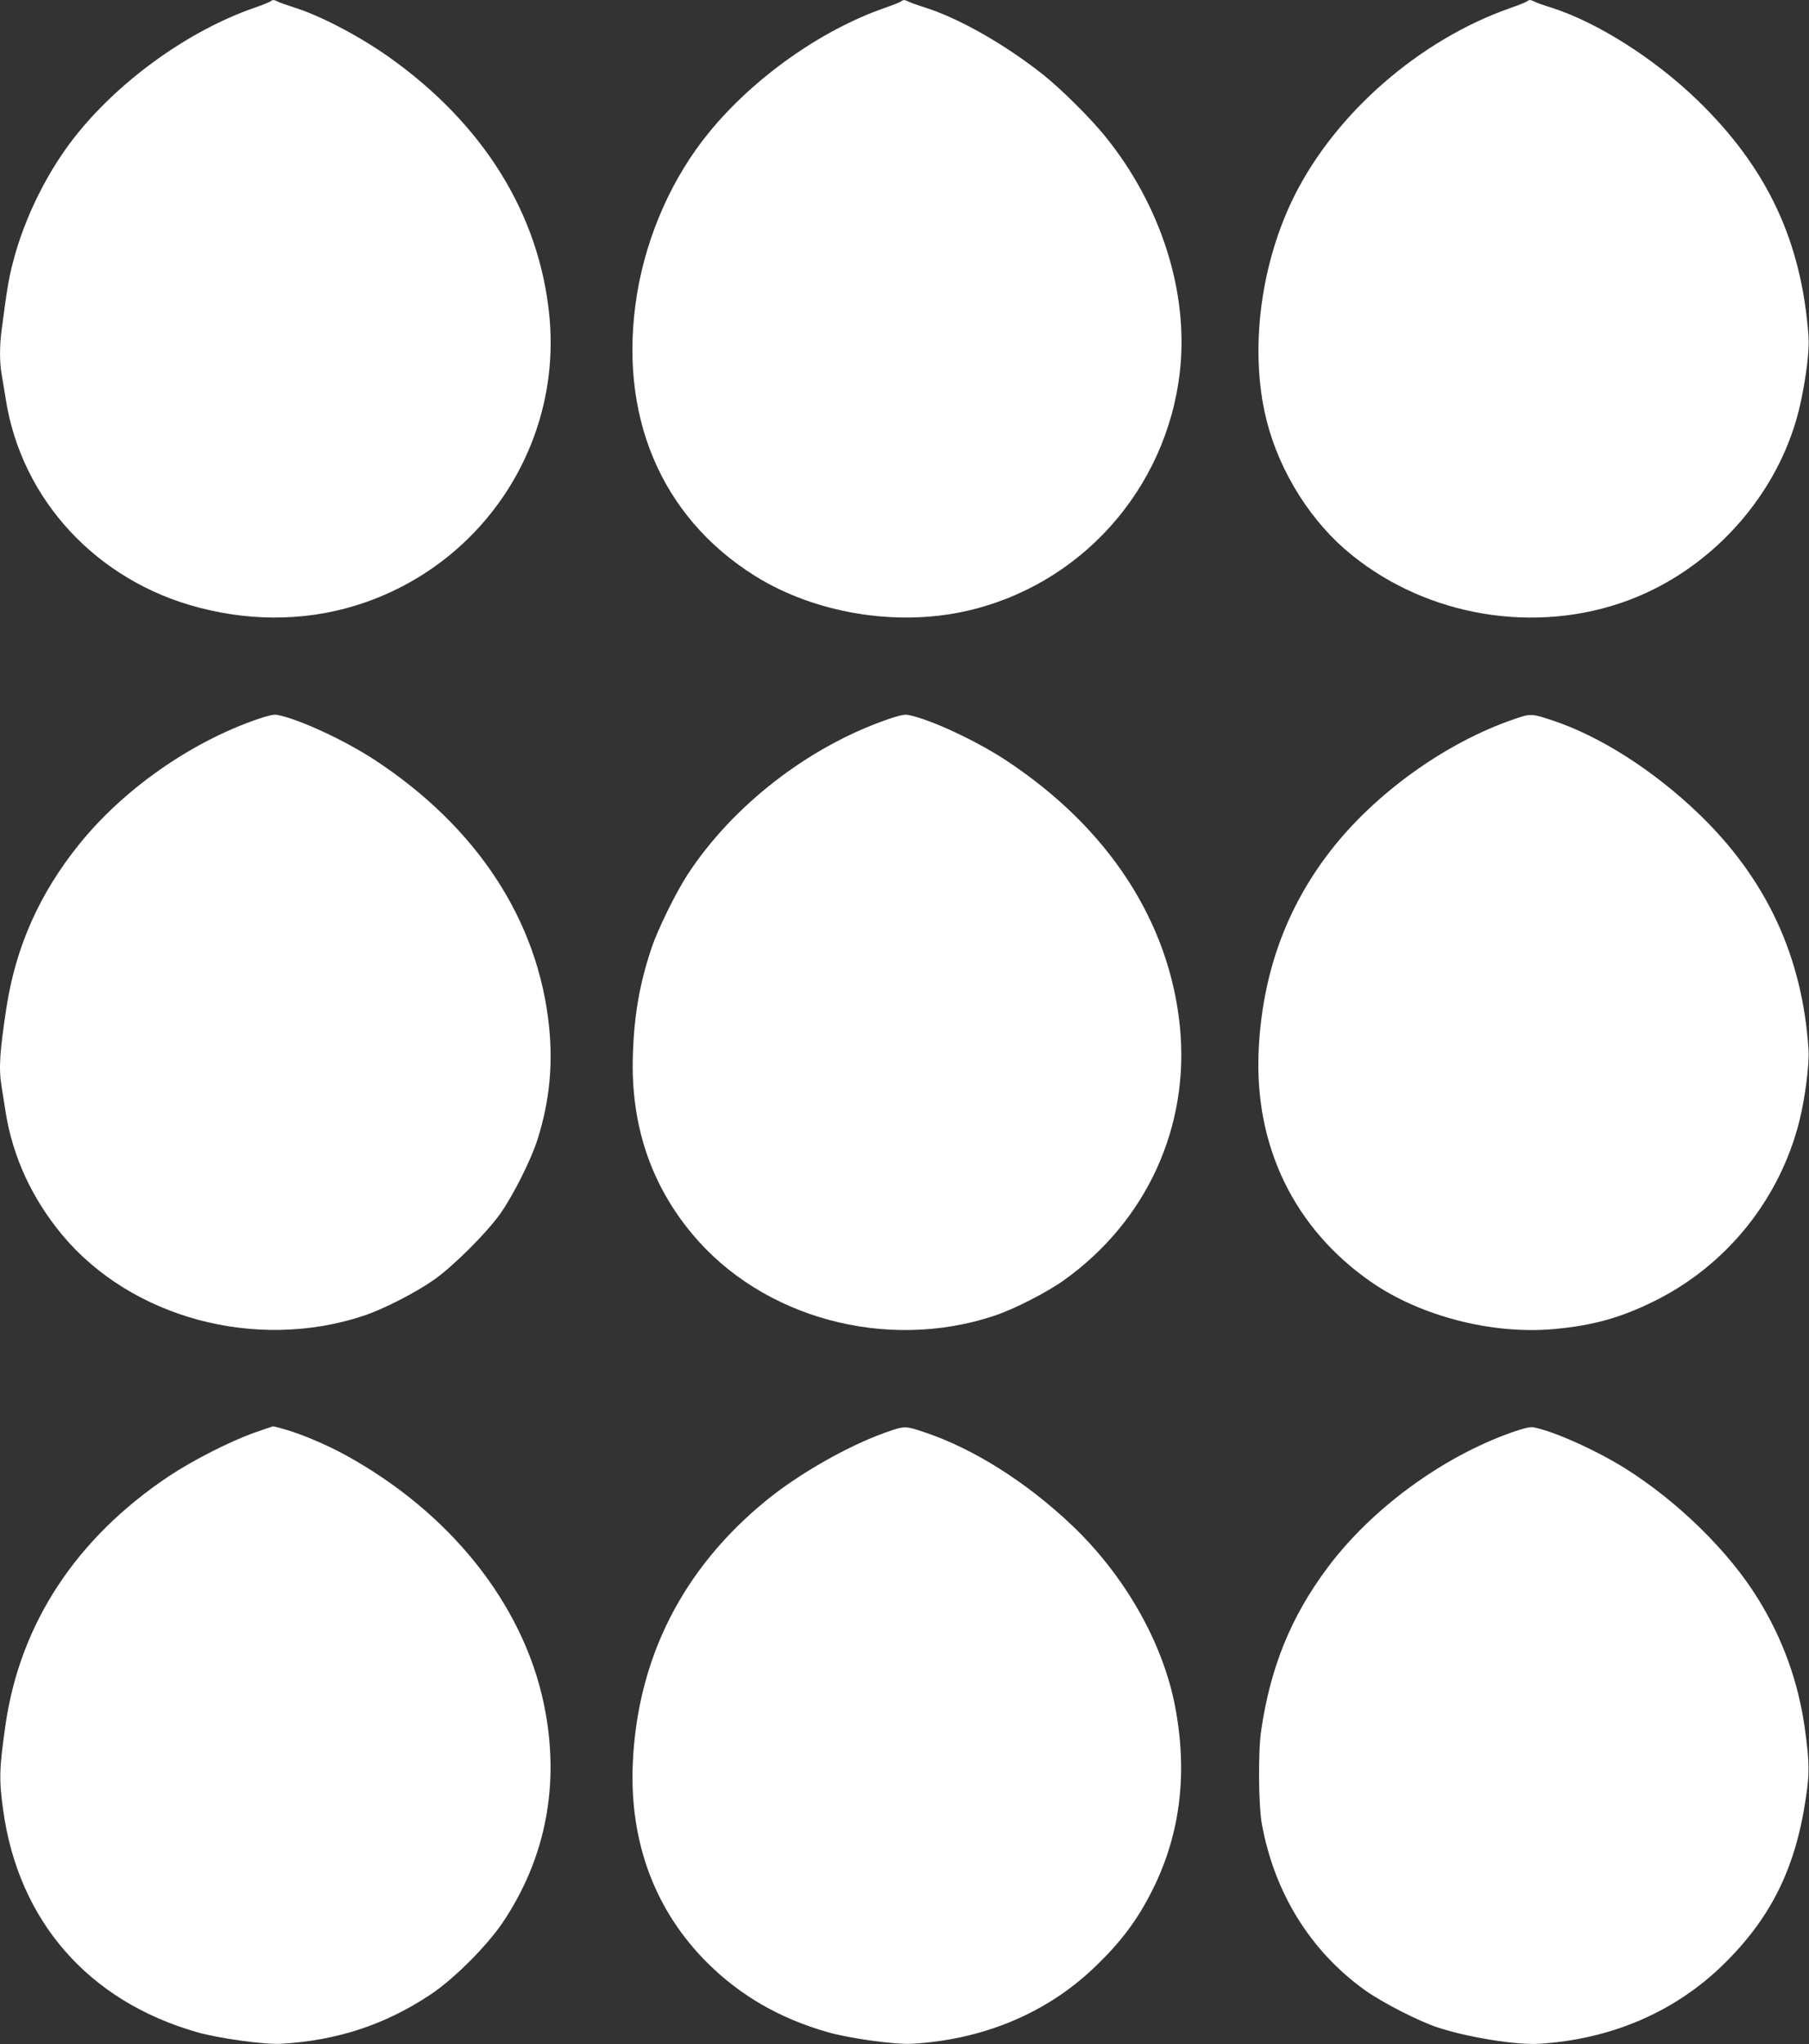 <?xml version="1.0" standalone="no"?>
<!DOCTYPE svg PUBLIC "-//W3C//DTD SVG 20010904//EN"
 "http://www.w3.org/TR/2001/REC-SVG-20010904/DTD/svg10.dtd">
<svg version="1.0" xmlns="http://www.w3.org/2000/svg"
 width="1133pt" height="1280pt" viewBox="0 0 1133 1280"
 preserveAspectRatio="xMidYMid meet">
<rect x="0" y="0" width="1133" height="1280" fill="#333333" stroke="none"/>
<g transform="translate(0,1280) scale(0.1,-0.1)"
fill="#ffffff" stroke="none">
<path d="M1695 12792 c-6 -5 -53 -24 -105 -42 -399 -139 -821 -438 -1100 -780
-183 -223 -336 -527 -409 -813 -26 -100 -36 -158 -71 -425 -13 -93 -13 -204 0
-273 5 -30 17 -101 26 -158 98 -630 571 -1140 1212 -1306 352 -92 711 -81
1036 32 756 262 1233 1002 1157 1793 -62 640 -414 1206 -1011 1627 -185 130
-426 256 -590 307 -47 15 -93 31 -102 37 -22 11 -31 11 -43 1z"/>
<path d="M5645 12792 c-6 -5 -53 -24 -105 -42 -399 -139 -821 -438 -1100 -780
-229 -280 -389 -640 -450 -1010 -123 -753 146 -1396 740 -1767 371 -231 873
-316 1308 -222 725 157 1269 763 1352 1504 55 494 -117 1037 -467 1470 -88
110 -278 299 -388 386 -239 190 -530 356 -745 423 -47 15 -93 31 -102 37 -22
11 -31 11 -43 1z"/>
<path d="M9565 12792 c-6 -5 -53 -24 -105 -42 -566 -198 -1092 -655 -1353
-1176 -205 -411 -277 -927 -187 -1351 68 -324 256 -645 501 -860 463 -403
1135 -537 1723 -341 563 187 1012 686 1134 1259 36 168 55 328 49 414 -44 597
-259 1054 -694 1476 -271 262 -625 487 -913 580 -52 16 -103 34 -112 40 -22
11 -31 11 -43 1z"/>
<path d="M1610 8296 c-419 -145 -837 -439 -1113 -781 -248 -307 -397 -640
-456 -1020 -43 -281 -50 -383 -31 -499 5 -33 17 -104 25 -158 44 -280 166
-544 356 -772 433 -518 1210 -727 1882 -506 126 41 332 147 447 228 121 86
326 290 413 412 82 116 195 341 235 470 73 232 96 461 71 701 -68 664 -449
1248 -1091 1670 -189 124 -478 258 -613 283 -20 4 -62 -6 -125 -28z"/>
<path d="M5560 8296 c-497 -172 -970 -539 -1253 -971 -73 -112 -186 -341 -226
-460 -74 -220 -109 -417 -117 -665 -16 -434 109 -813 372 -1127 437 -525 1212
-736 1887 -513 126 41 333 147 442 225 517 370 787 961 725 1586 -66 660 -450
1248 -1092 1670 -189 124 -478 258 -613 283 -20 4 -62 -6 -125 -28z"/>
<path d="M9480 8296 c-428 -147 -870 -465 -1149 -826 -278 -359 -426 -774
-448 -1249 -27 -599 223 -1113 703 -1447 308 -214 757 -331 1146 -296 244 22
420 71 633 177 450 224 781 636 904 1123 36 141 64 359 58 452 -39 584 -264
1067 -688 1475 -282 271 -619 486 -915 584 -133 44 -138 44 -244 7z"/>
<path d="M1595 3830 c-155 -55 -388 -174 -537 -273 -578 -386 -929 -918 -1022
-1547 -41 -282 -43 -351 -16 -545 96 -694 534 -1195 1213 -1389 134 -39 424
-79 527 -73 350 20 652 119 936 308 146 97 351 302 451 449 274 407 363 875
259 1372 -131 626 -588 1198 -1242 1557 -118 65 -276 132 -383 162 -36 10 -68
19 -71 18 -3 0 -54 -18 -115 -39z"/>
<path d="M5545 3830 c-234 -83 -539 -257 -741 -421 -528 -429 -813 -991 -841
-1655 -20 -491 140 -918 467 -1244 207 -206 455 -349 753 -434 134 -39 424
-79 527 -73 446 25 844 191 1143 477 167 159 271 298 365 486 175 349 222 733
141 1153 -77 399 -317 819 -646 1131 -285 271 -619 481 -923 582 -122 41 -124
41 -245 -2z"/>
<path d="M9465 3830 c-436 -155 -875 -478 -1149 -844 -230 -307 -359 -624
-417 -1021 -20 -133 -17 -466 4 -585 79 -433 304 -797 648 -1043 107 -76 335
-193 454 -232 189 -62 493 -111 634 -102 446 27 843 196 1144 486 304 293 462
608 527 1051 24 159 23 223 -5 430 -40 294 -139 570 -296 822 -182 295 -500
606 -829 813 -182 114 -447 233 -575 258 -21 4 -63 -6 -140 -33z"/>
</g>
</svg>
